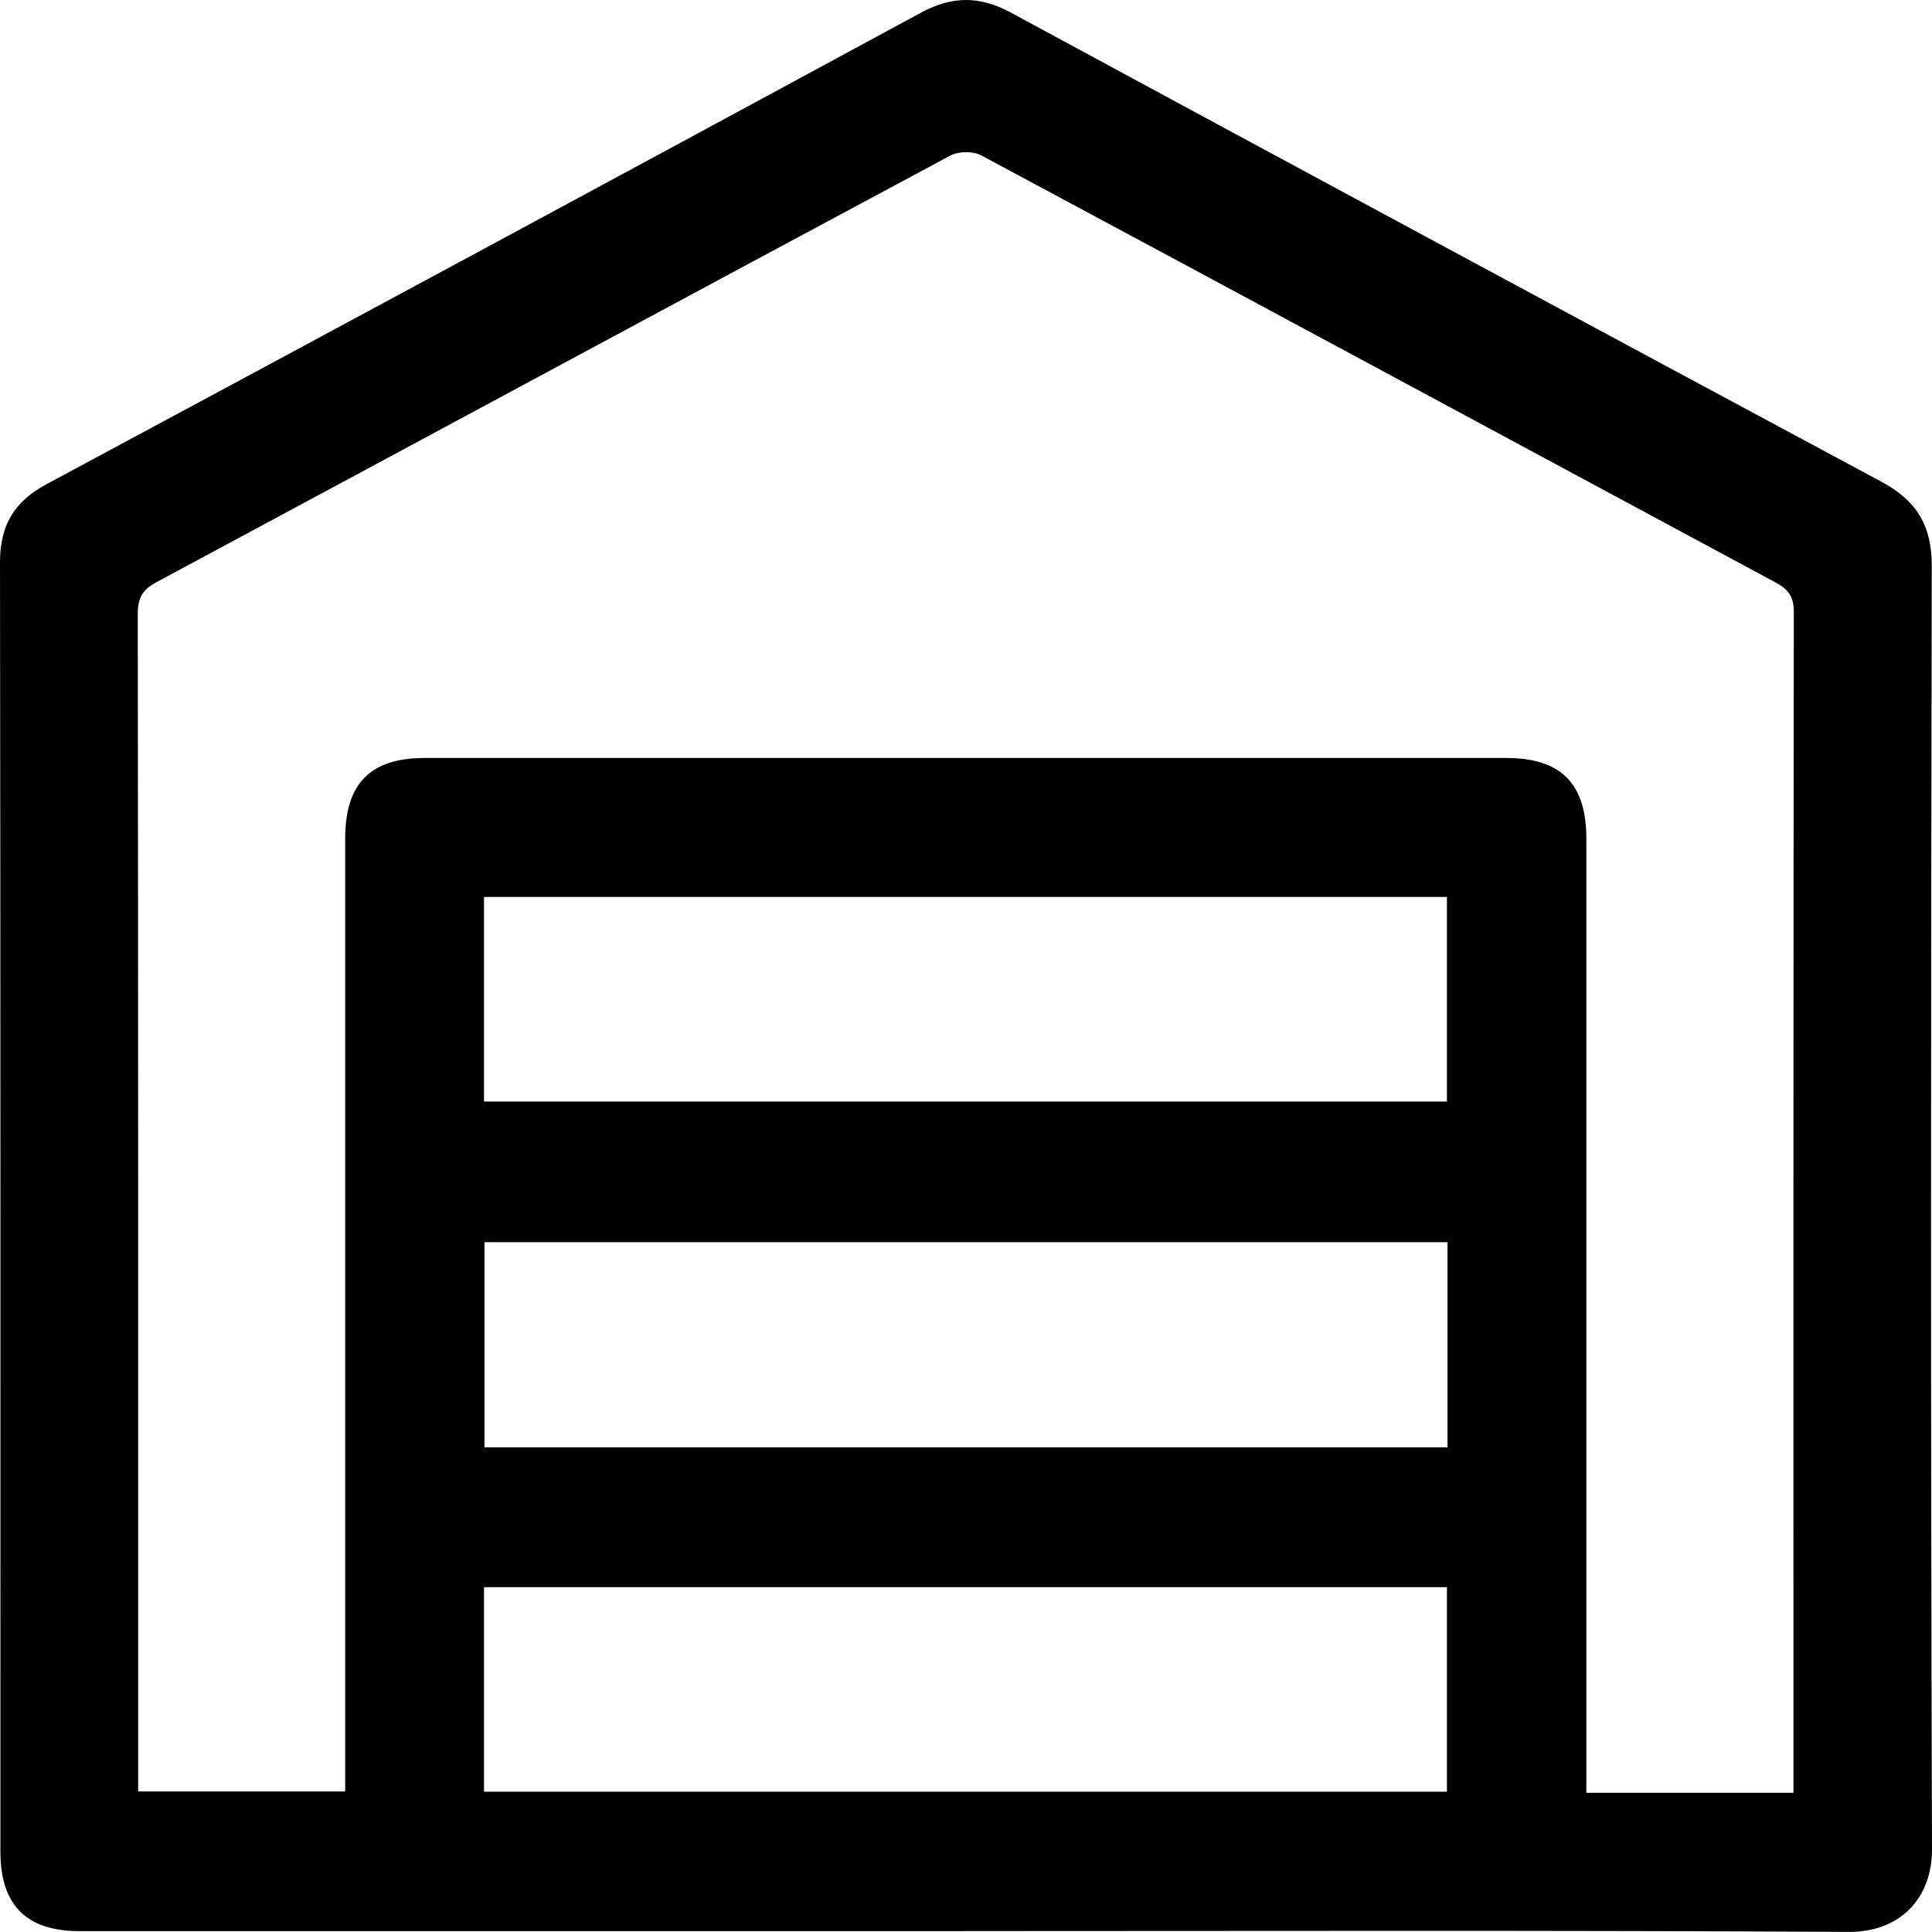 <svg xmlns="http://www.w3.org/2000/svg" width="42" height="42" viewBox="0 0 42 42" fill="none"><g clip-path="url(#clip0_10_35044)"><path d="M20.977 41.981C14.559 41.981 8.142 41.981 1.725 41.981C0.573 41.981 0.009 41.414 0.009 40.255C0.009 30.911 0.014 21.565 0 12.221C0 11.423 0.307 10.906 1.002 10.531C7.349 7.123 13.691 3.704 20.024 0.274C20.695 -0.089 21.296 -0.092 21.966 0.269C28.272 3.68 34.584 7.083 40.902 10.473C41.66 10.878 41.998 11.425 41.995 12.303C41.976 21.601 41.97 30.899 42 40.198C42.004 41.255 41.319 42.005 40.183 41.998C33.781 41.961 27.38 41.98 20.977 41.98V41.981ZM38.988 38.973C38.988 38.793 38.988 38.655 38.988 38.518C38.988 30.112 38.985 21.704 38.996 13.298C38.996 12.958 38.865 12.805 38.593 12.659C32.839 9.566 27.091 6.463 21.332 3.378C21.155 3.283 20.838 3.286 20.659 3.382C14.903 6.464 9.156 9.567 3.403 12.655C3.103 12.817 2.995 12.992 2.995 13.338C3.006 21.714 3.004 30.089 3.004 38.466C3.004 38.63 3.004 38.795 3.004 38.945H7.504C7.504 38.72 7.504 38.532 7.504 38.346C7.504 31.642 7.504 24.938 7.504 18.234C7.504 17.031 8.049 16.478 9.234 16.478C17.072 16.478 24.91 16.478 32.749 16.478C33.934 16.478 34.486 17.036 34.486 18.229C34.486 24.964 34.486 31.7 34.486 38.434V38.974H38.986L38.988 38.973ZM10.522 23.947H31.455V19.499H10.522V23.947ZM31.468 31.463V27.004H10.532V31.463H31.468ZM10.52 38.95H31.455V34.504H10.522V38.95H10.52Z" fill="black"></path></g><defs><clipPath id="clip0_10_35044"><rect width="42" height="42" fill="white"></rect></clipPath></defs></svg>